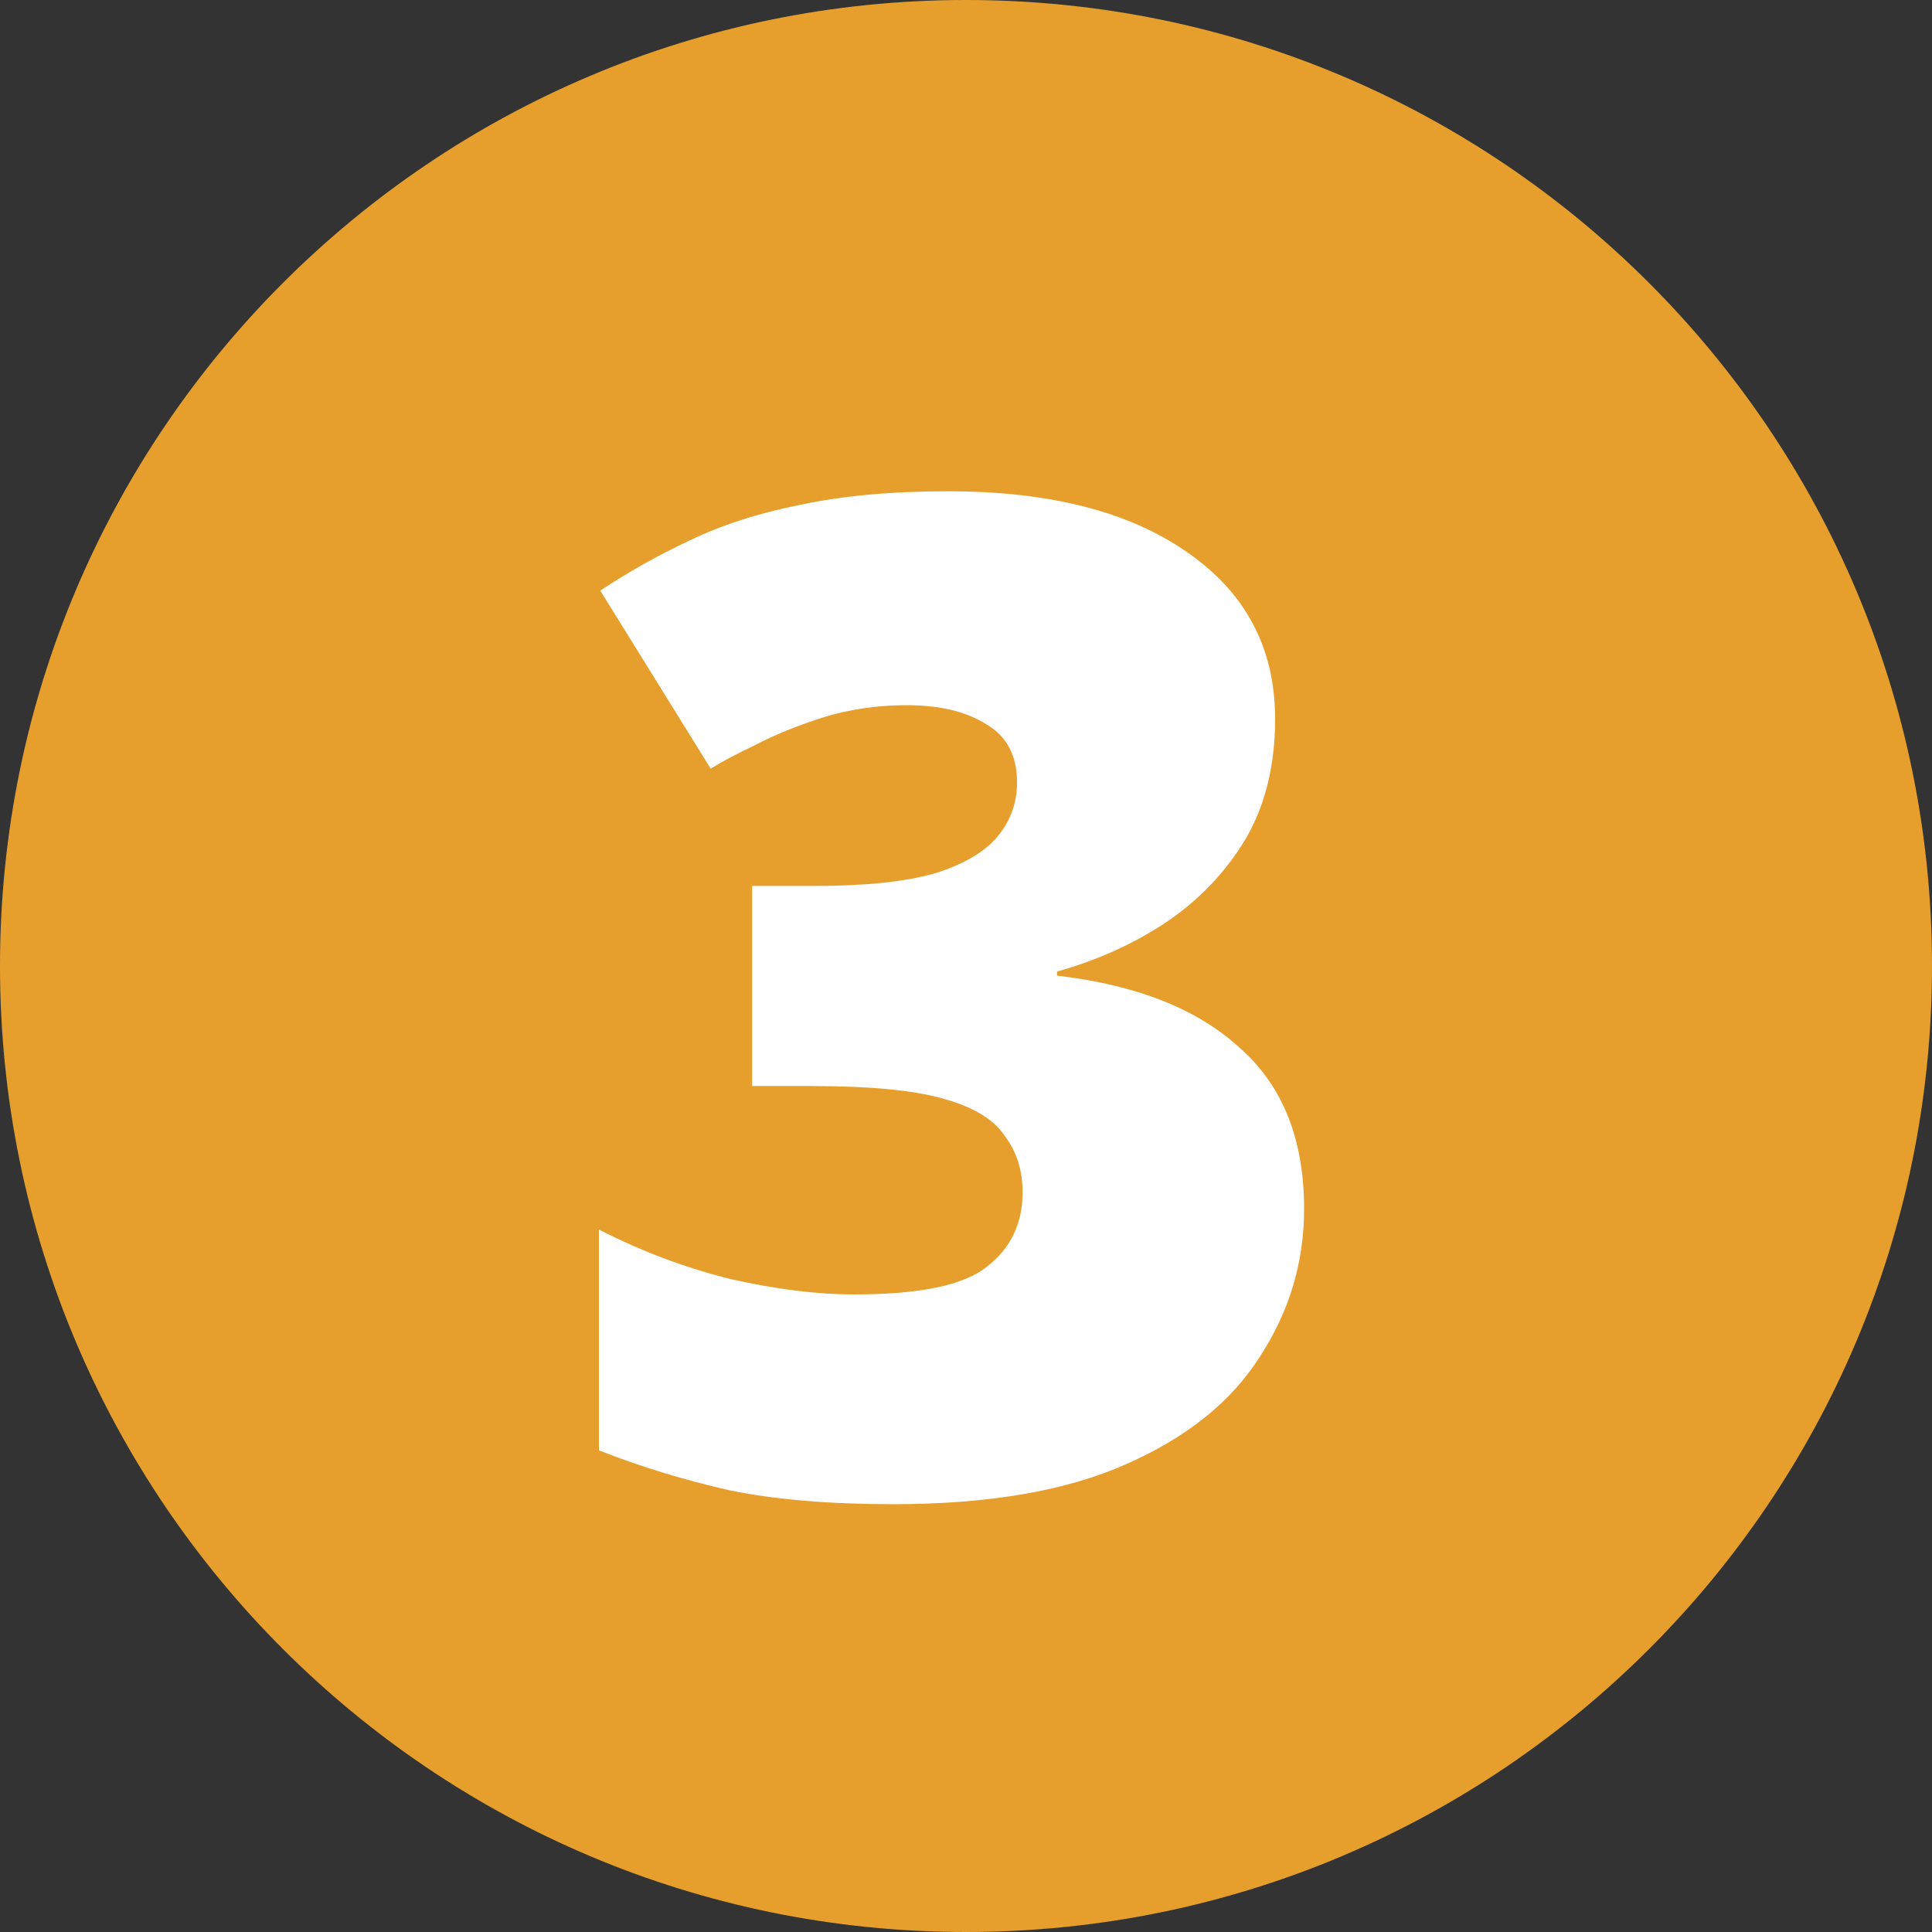 <svg width="70" height="70" viewBox="0 0 70 70" fill="none" xmlns="http://www.w3.org/2000/svg">
<rect x="0" y="0" width="70" height="70" fill="#333333" stroke="none"/>
<path d="M70 35C70 54.33 54.33 70 35 70C15.67 70 0 54.33 0 35C0 15.67 15.67 0 35 0C54.33 0 70 15.67 70 35Z" fill="#E69F2C"/>
<path d="M46.2 26.05C46.2 27.75 45.833 29.217 45.1 30.45C44.367 31.65 43.4 32.65 42.2 33.45C41.033 34.217 39.733 34.8 38.3 35.2V35.35C41.167 35.683 43.367 36.55 44.9 37.95C46.467 39.317 47.25 41.267 47.25 43.8C47.25 45.733 46.717 47.517 45.65 49.15C44.617 50.783 43 52.083 40.8 53.05C38.633 54.017 35.817 54.5 32.35 54.5C30.05 54.5 28.083 54.333 26.45 54C24.817 53.633 23.233 53.15 21.7 52.55V44.55C23.267 45.35 24.867 45.95 26.5 46.35C28.133 46.717 29.617 46.9 30.95 46.9C33.317 46.9 34.917 46.567 35.75 45.9C36.617 45.233 37.05 44.333 37.05 43.2C37.05 42.4 36.833 41.717 36.4 41.15C36 40.55 35.25 40.1 34.15 39.8C33.083 39.5 31.517 39.35 29.45 39.35H27.25V32.1H29.5C31.333 32.1 32.783 31.95 33.85 31.65C34.917 31.317 35.683 30.867 36.15 30.3C36.617 29.733 36.85 29.083 36.85 28.35C36.85 27.383 36.483 26.683 35.75 26.25C35.017 25.783 34.05 25.55 32.85 25.55C31.783 25.55 30.767 25.7 29.8 26C28.867 26.3 28.05 26.633 27.35 27C26.65 27.333 26.117 27.617 25.75 27.85L21.75 21.4C22.75 20.733 23.817 20.133 24.95 19.6C26.117 19.033 27.45 18.6 28.95 18.3C30.483 17.967 32.283 17.8 34.35 17.8C38.017 17.8 40.9 18.533 43 20C45.133 21.467 46.2 23.483 46.2 26.05Z" fill="white"/>
</svg>
